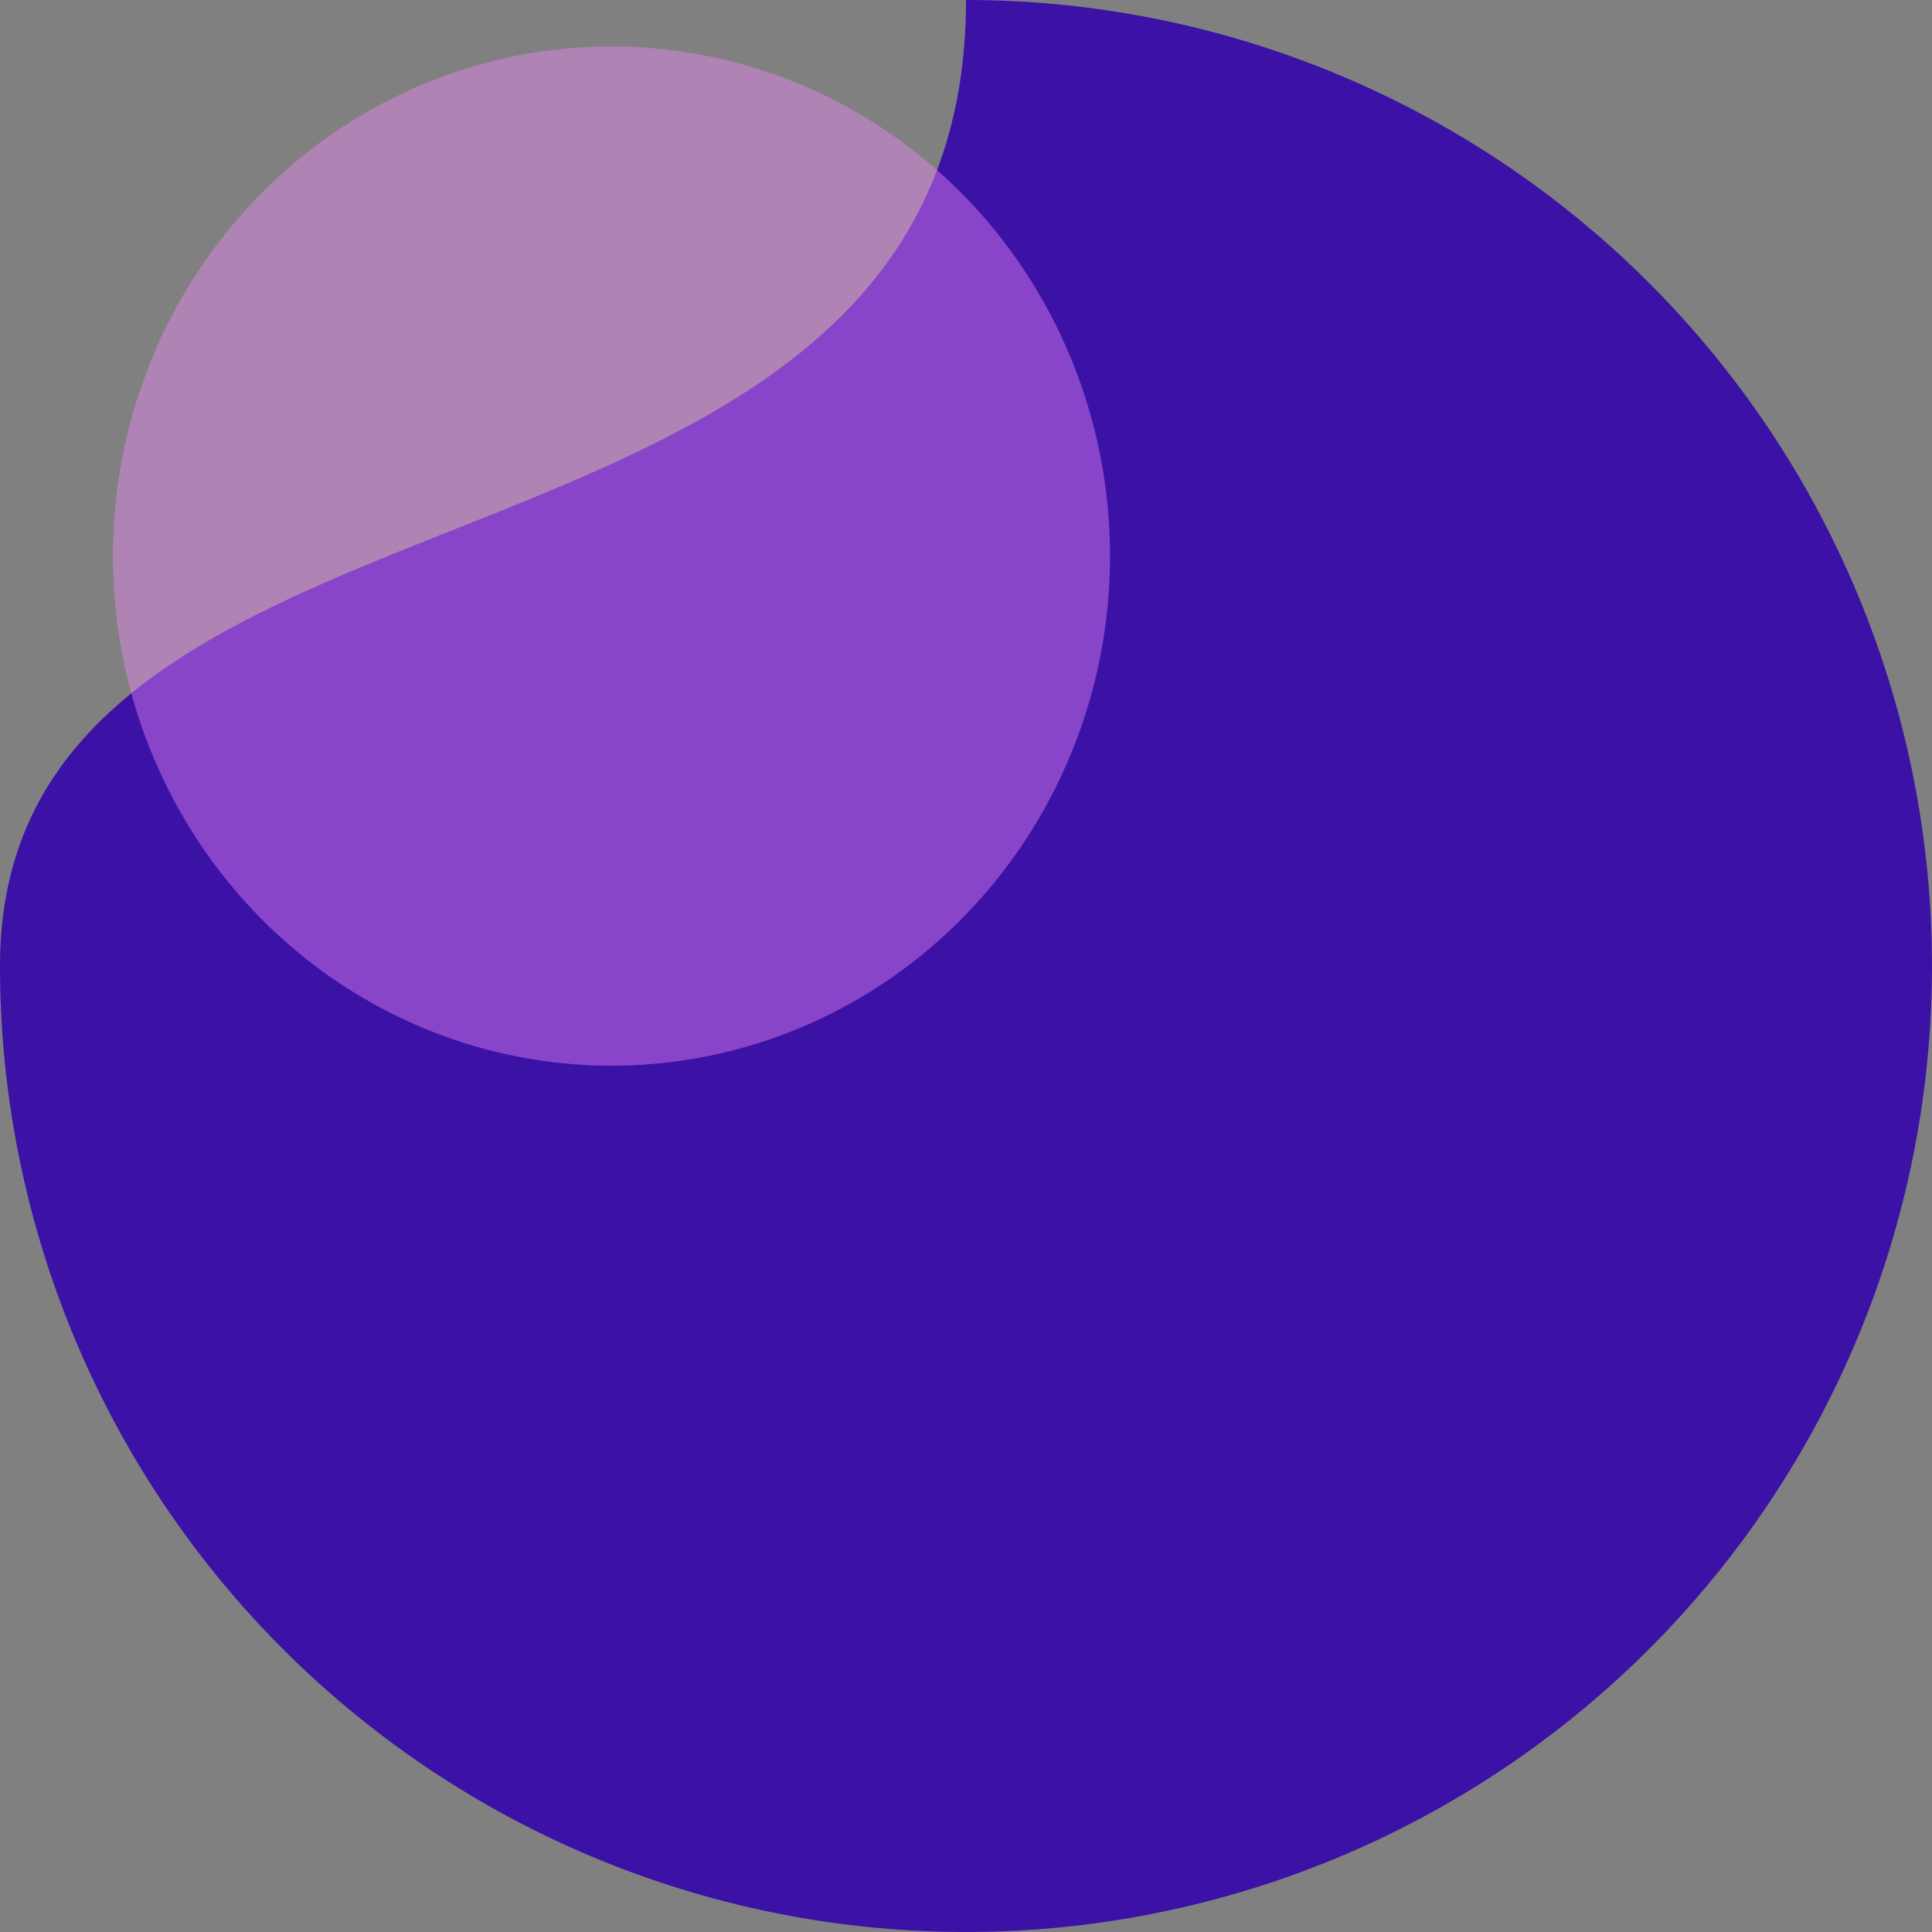 <?xml version="1.0" encoding="UTF-8"?> <svg xmlns="http://www.w3.org/2000/svg" width="111.505" height="111.504" viewBox="0 0 111.505 111.504"><rect x="0" y="0" width="111.505" height="111.504" fill="#808080" stroke="none"/><g id="Group_1874" data-name="Group 1874" transform="translate(-14732.241 -4484.369)"><g id="Group_1747" data-name="Group 1747" transform="translate(1377.737 -1180)"><path id="Path_882" data-name="Path 882" d="M55.752,0A55.752,55.752,0,1,1,0,55.752C0,24.961,55.752,36.187,55.752,0Z" transform="translate(13354.504 5664.369)" fill="#3b11a6"></path><ellipse id="Ellipse_435" data-name="Ellipse 435" cx="28.774" cy="29.414" rx="28.774" ry="29.414" transform="translate(13361.021 5667.049)" fill="#ec88f6" opacity="0.438"></ellipse></g><g id="Group_1407" data-name="Group 1407" transform="translate(14754.699 4504.917)"><g id="Group_1005" data-name="Group 1005"><path id="Path_1148" data-name="Path 1148" d="M42.8,60.046a.653.653,0,0,1-.607.607A21.487,21.487,0,0,1,21.4,39.1,21.223,21.223,0,0,1,42.042,17.7a.653.653,0,0,1,.607.607L42.8,60.046Z" transform="translate(-9.713 -6.772)" fill="none" stroke="#fff" stroke-miterlimit="10" stroke-width="https://moosend.com/wp-content/uploads/2024/12/2"></path><line id="Line_402" data-name="Line 402" y2="7.134" transform="translate(32.632)" fill="none" stroke="#fff" stroke-linecap="round" stroke-miterlimit="10" stroke-width="https://moosend.com/wp-content/uploads/2024/12/2"></line><line id="Line_403" data-name="Line 403" x1="7.285" transform="translate(0 33.846)" fill="none" stroke="#fff" stroke-linecap="round" stroke-miterlimit="10" stroke-width="https://moosend.com/wp-content/uploads/2024/12/2"></line><line id="Line_404" data-name="Line 404" x1="5.16" y1="5.16" transform="translate(8.955 10.017)" fill="none" stroke="#fff" stroke-linecap="round" stroke-miterlimit="10" stroke-width="https://moosend.com/wp-content/uploads/2024/12/2"></line><line id="Line_405" data-name="Line 405" x1="5.16" y2="5.009" transform="translate(9.714 51.452)" fill="none" stroke="#fff" stroke-linecap="round" stroke-miterlimit="10" stroke-width="https://moosend.com/wp-content/uploads/2024/12/2"></line></g><g id="Group_1006" data-name="Group 1006" transform="translate(35.06 10.928)"><line id="Line_406" data-name="Line 406" x1="3.794" y2="6.071" transform="translate(12.597 47.203)" fill="none" stroke="#fff" stroke-linecap="round" stroke-miterlimit="10" stroke-width="https://moosend.com/wp-content/uploads/2024/12/2"></line><line id="Line_407" data-name="Line 407" x1="3.946" y2="6.071" transform="translate(6.071 57.372)" fill="none" stroke="#fff" stroke-linecap="round" stroke-miterlimit="10" stroke-width="https://moosend.com/wp-content/uploads/2024/12/2"></line><line id="Line_408" data-name="Line 408" x1="3.339" y2="5.009" transform="translate(0 47.506)" fill="none" stroke="#fff" stroke-linecap="round" stroke-miterlimit="10" stroke-width="https://moosend.com/wp-content/uploads/2024/12/2"></line><line id="Line_409" data-name="Line 409" x1="6.375" y2="10.473" transform="translate(3.339 47.354)" fill="none" stroke="#fff" stroke-linecap="round" stroke-miterlimit="10" stroke-width="https://moosend.com/wp-content/uploads/2024/12/2"></line><path id="Path_1149" data-name="Path 1149" d="M38.307,17.7c2.277,0,10.624.152,9.41,6.223,0,.152.152.3.152.152,4.1-2.277,8.955-.152,11.231,2.732,1.518,1.821,4.25,7.589.455,10.321-.152,0-.152.152,0,.3,3.491,1.67,10.624,10.017,2.732,18.82C59.1,59.894,53.181,60.2,51.208,60.5c-1.67.152-10.473.152-12.749.152a.653.653,0,0,1-.607-.607c0-4.857-.152-36.882-.152-41.739C37.7,17.852,37.852,17.7,38.307,17.7Z" transform="translate(-36.334 -17.7)" fill="none" stroke="#fff" stroke-linecap="round" stroke-miterlimit="10" stroke-width="https://moosend.com/wp-content/uploads/2024/12/2"></path></g></g></g></svg> 
